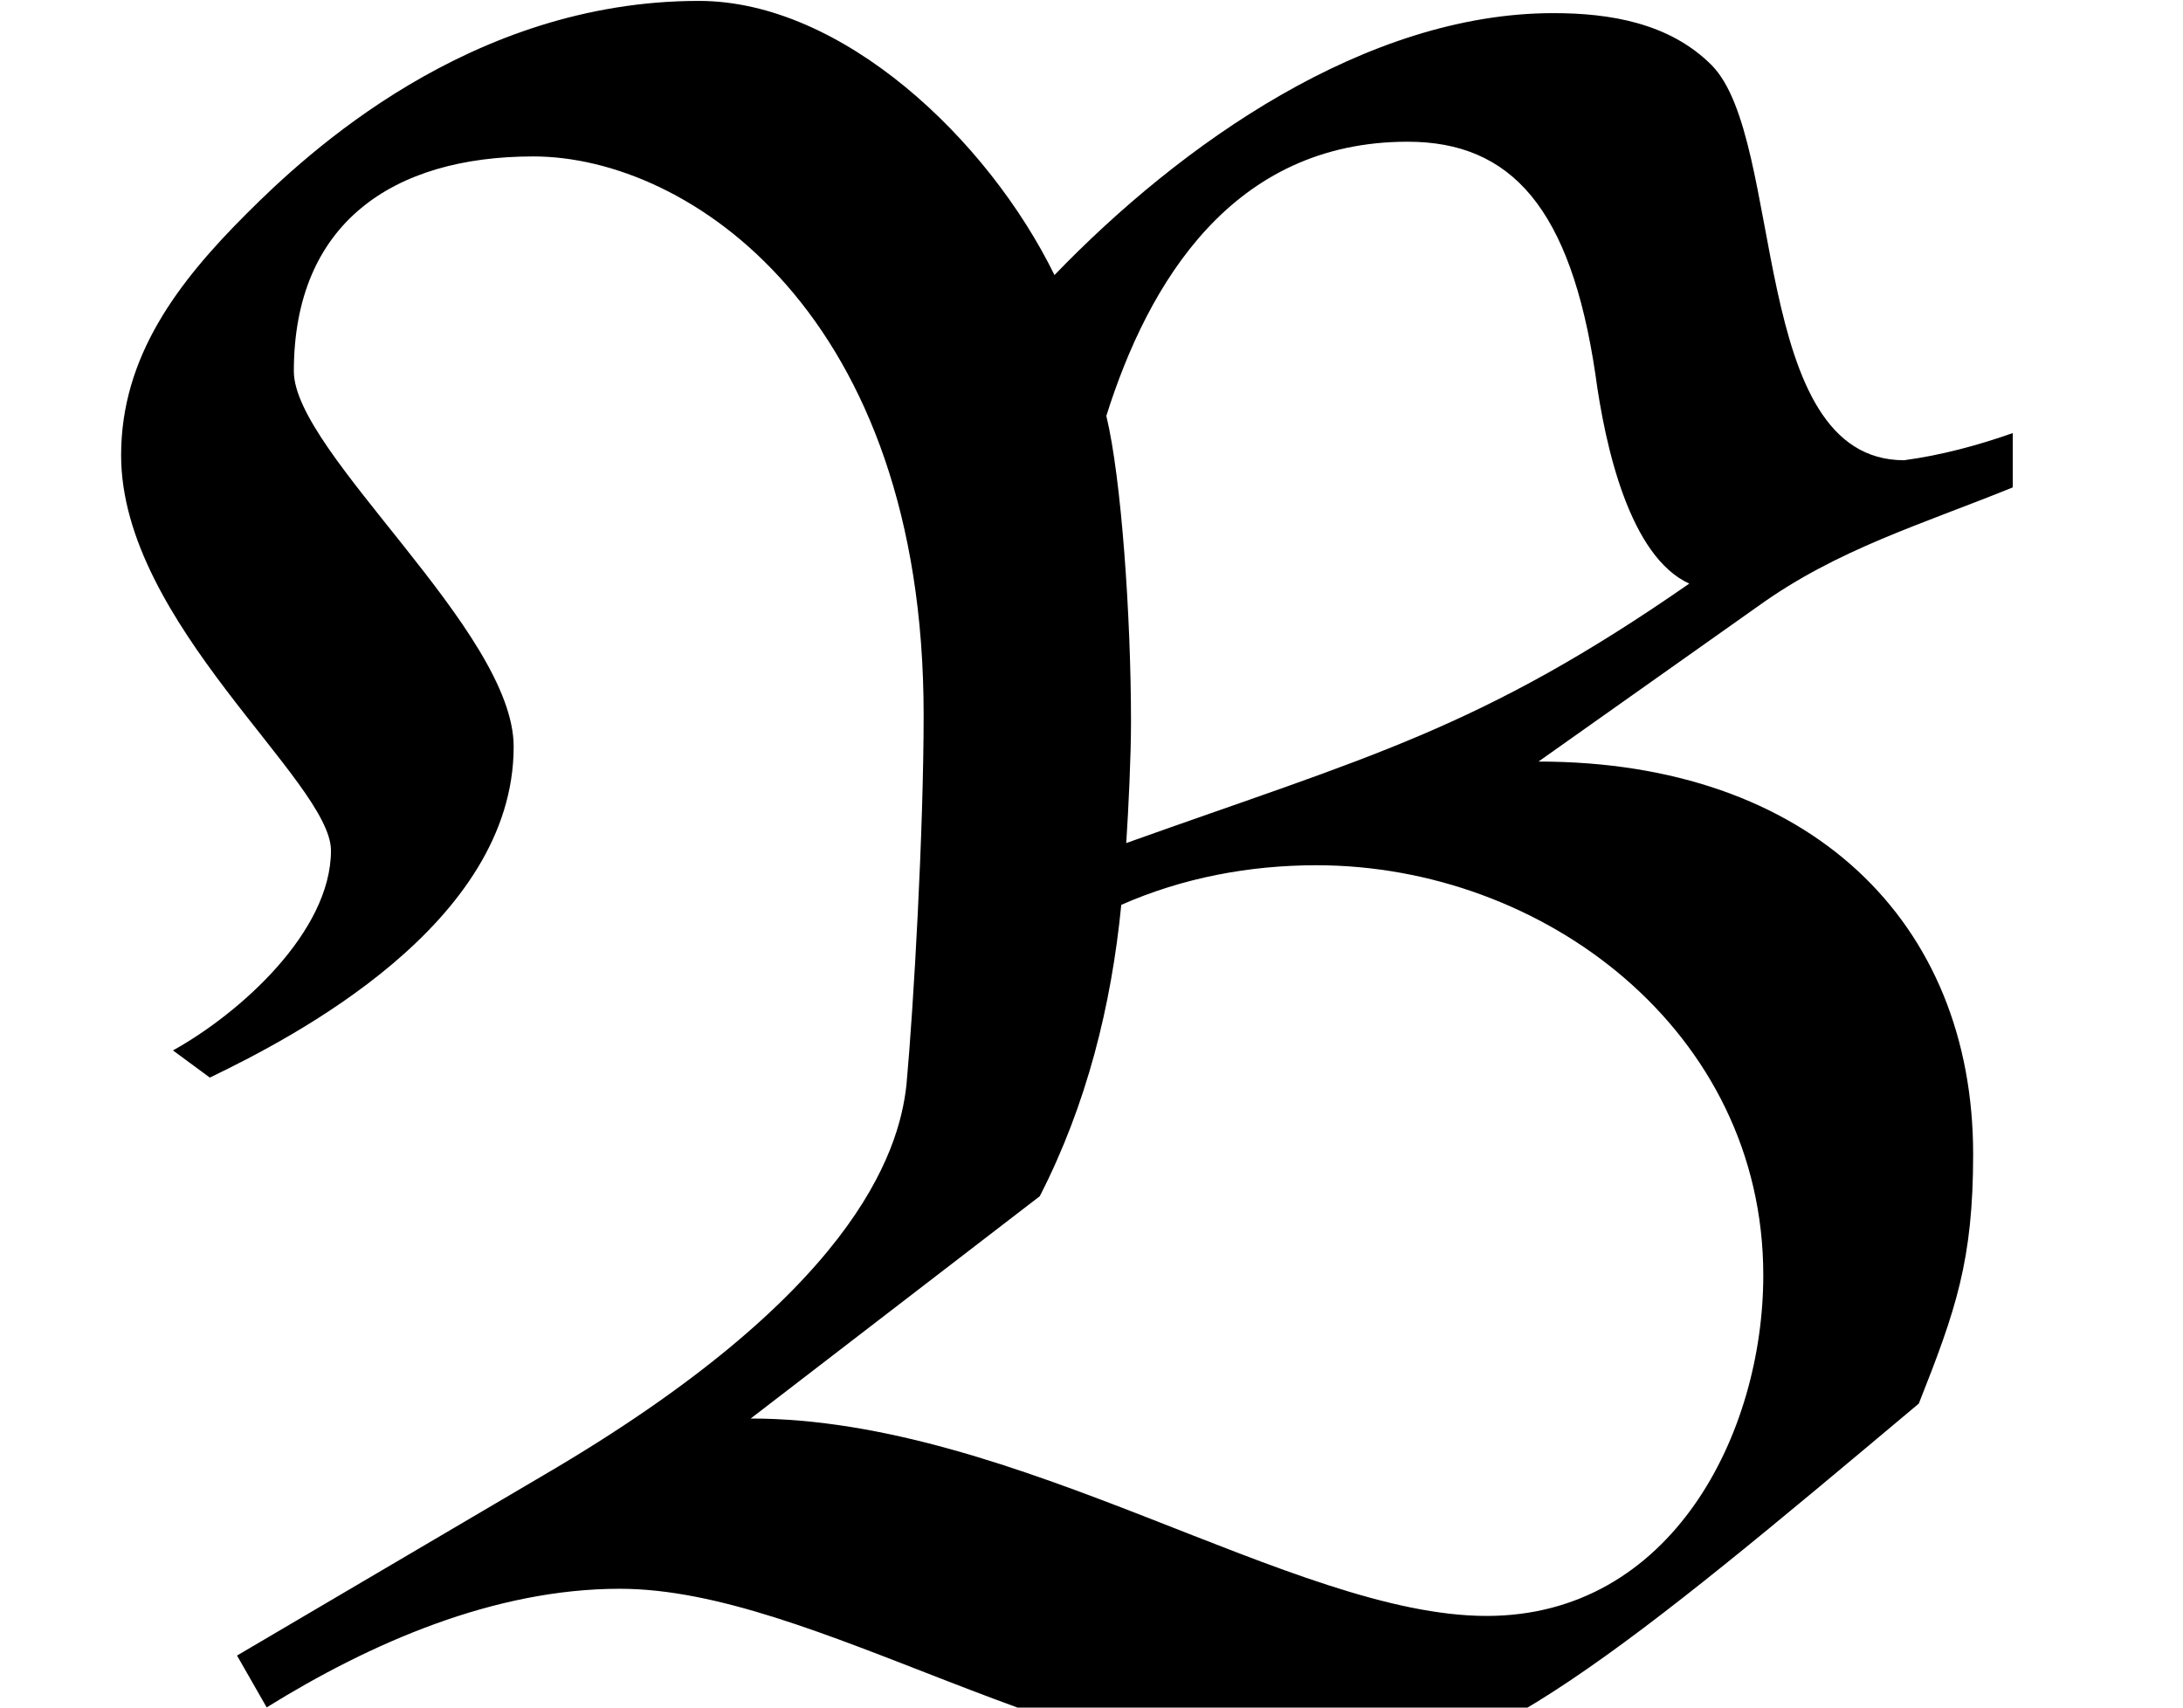 <?xml version='1.0' encoding='UTF-8'?>
<!-- This file was generated by dvisvgm 2.6.3 -->
<svg version='1.1' xmlns='http://www.w3.org/2000/svg' xmlns:xlink='http://www.w3.org/1999/xlink' width='9.643pt' height='7.543pt' viewBox='70.735 61.2 9.643 7.543'>
<defs>
<path id='g0-66' d='M5.869 0.295C6.524 0.295 7.189 -0.262 8.476 -1.342C8.64 -1.756 8.716 -1.975 8.716 -2.444C8.716 -3.469 7.996 -4.178 6.796 -4.178L7.767 -4.865C8.116 -5.116 8.487 -5.225 8.891 -5.389V-5.629C8.738 -5.575 8.575 -5.531 8.411 -5.509C7.724 -5.509 7.887 -6.927 7.56 -7.255C7.375 -7.44 7.113 -7.484 6.862 -7.484C6.033 -7.484 5.215 -6.905 4.658 -6.327C4.364 -6.927 3.72 -7.538 3.087 -7.538C2.073 -7.538 1.353 -6.862 1.091 -6.6C0.785 -6.295 0.535 -5.967 0.535 -5.531C0.535 -4.789 1.462 -4.091 1.462 -3.785C1.462 -3.425 1.058 -3.065 0.764 -2.902L0.927 -2.782C1.287 -2.956 2.269 -3.458 2.269 -4.244C2.269 -4.756 1.298 -5.542 1.298 -5.902C1.298 -6.556 1.735 -6.851 2.356 -6.851C3.044 -6.851 4.08 -6.153 4.08 -4.385C4.08 -3.873 4.036 -3.098 4.004 -2.749C3.971 -2.444 3.764 -1.822 2.4 -1.025L1.047 -0.229L1.178 0C1.636 -0.284 2.182 -0.524 2.738 -0.524C3.6 -0.524 4.702 0.295 5.869 0.295ZM4.975 -3.818C4.985 -3.971 4.996 -4.2 4.996 -4.353C4.996 -4.822 4.953 -5.433 4.887 -5.705C5.073 -6.295 5.444 -6.916 6.218 -6.916C6.676 -6.916 6.938 -6.622 7.047 -5.891C7.091 -5.564 7.2 -5.084 7.462 -4.964C6.535 -4.32 6.044 -4.2 4.975 -3.818ZM4.593 -2.258C4.8 -2.662 4.909 -3.098 4.953 -3.545C5.225 -3.665 5.52 -3.72 5.815 -3.72C6.818 -3.72 7.789 -2.989 7.789 -1.909C7.789 -1.211 7.385 -0.404 6.567 -0.404C5.716 -0.404 4.495 -1.276 3.316 -1.276L4.593 -2.258Z'/>
</defs>
<g id='page1'>
<use x='70.735' y='68.742' xlink:href='#g0-66'/>
</g>
</svg><!--Rendered by QuickLaTeX.com-->